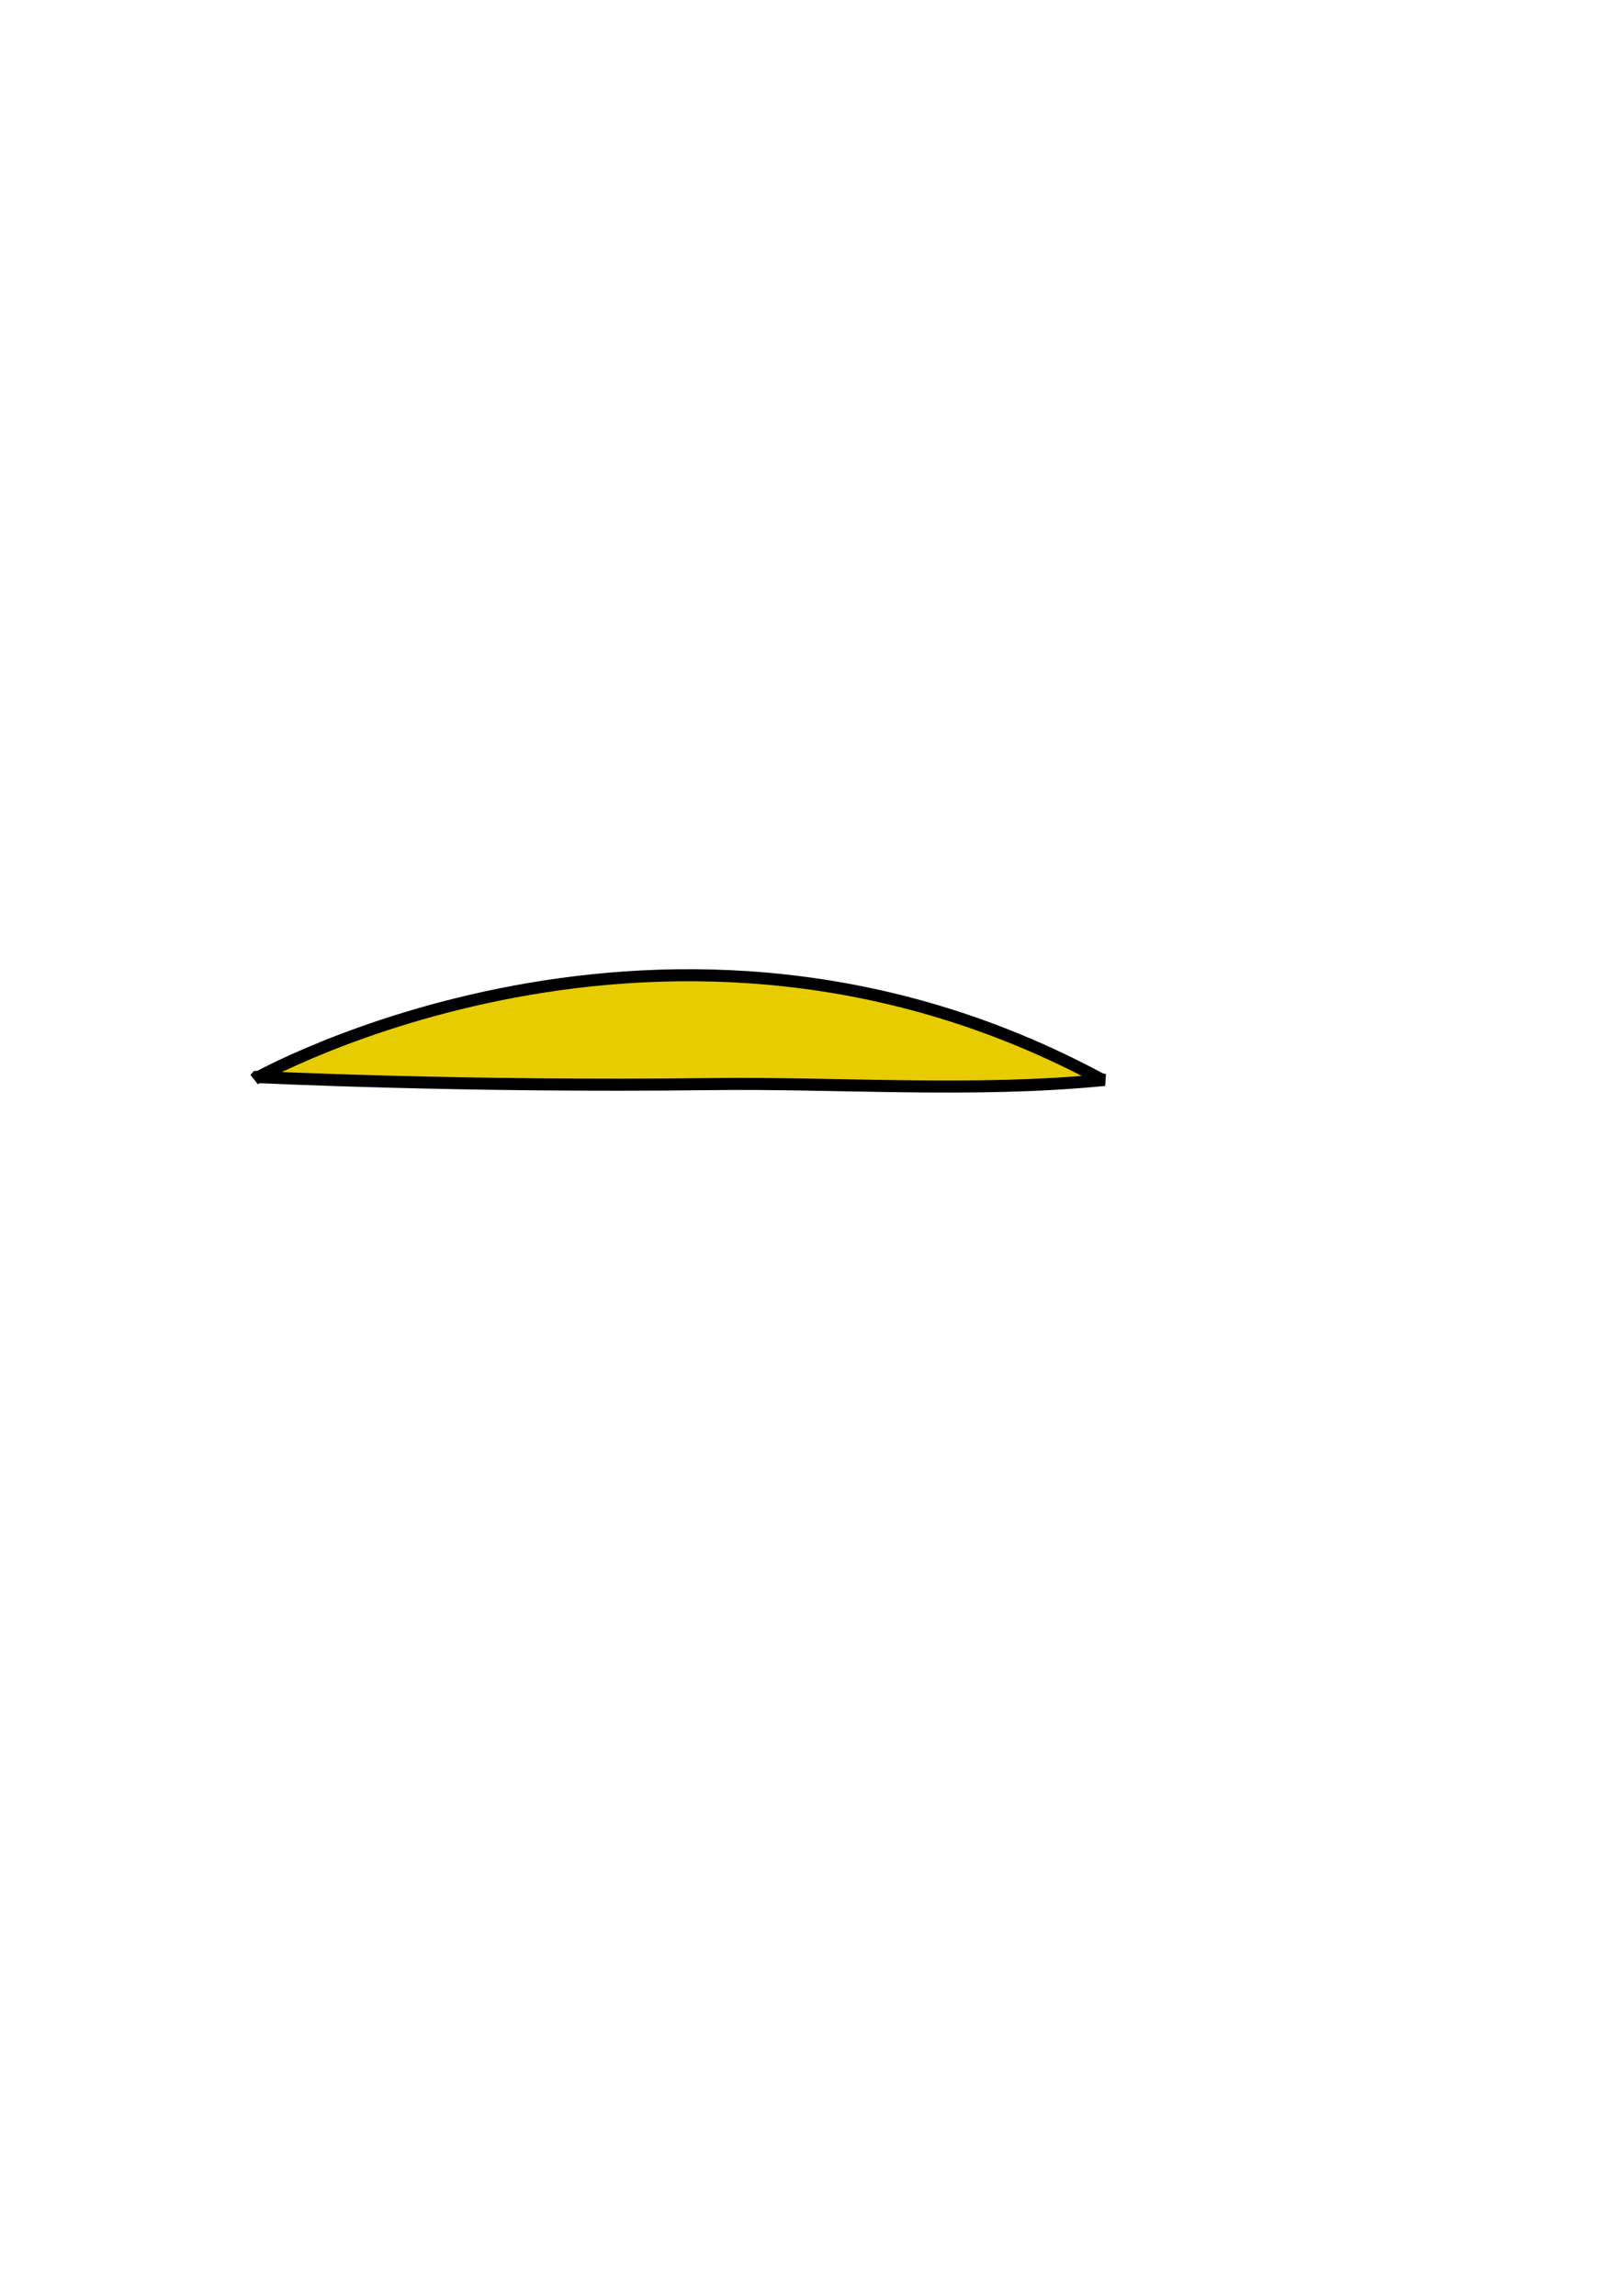 <?xml version="1.0"?><svg width="793.701" height="1122.52" xmlns="http://www.w3.org/2000/svg">
 <title>vacanze</title>

 <g>
  <title>Layer 1</title>
  <g id="layer1">
   <path id="path6292" d="m347.152,530.067c-119.48,1.542 -221.621,-3.473 -221.621,-3.473l-0.866,0.968c0,0 201.535,-114.145 413.554,0l1.96,0.46c-64.489,6.381 -130.443,1.237 -193.027,2.045l0,0z" stroke-miterlimit="4" stroke-width="5.89" stroke="#000000" fill-rule="evenodd" fill="#e6cc00"/>
  </g>
 </g>
</svg>